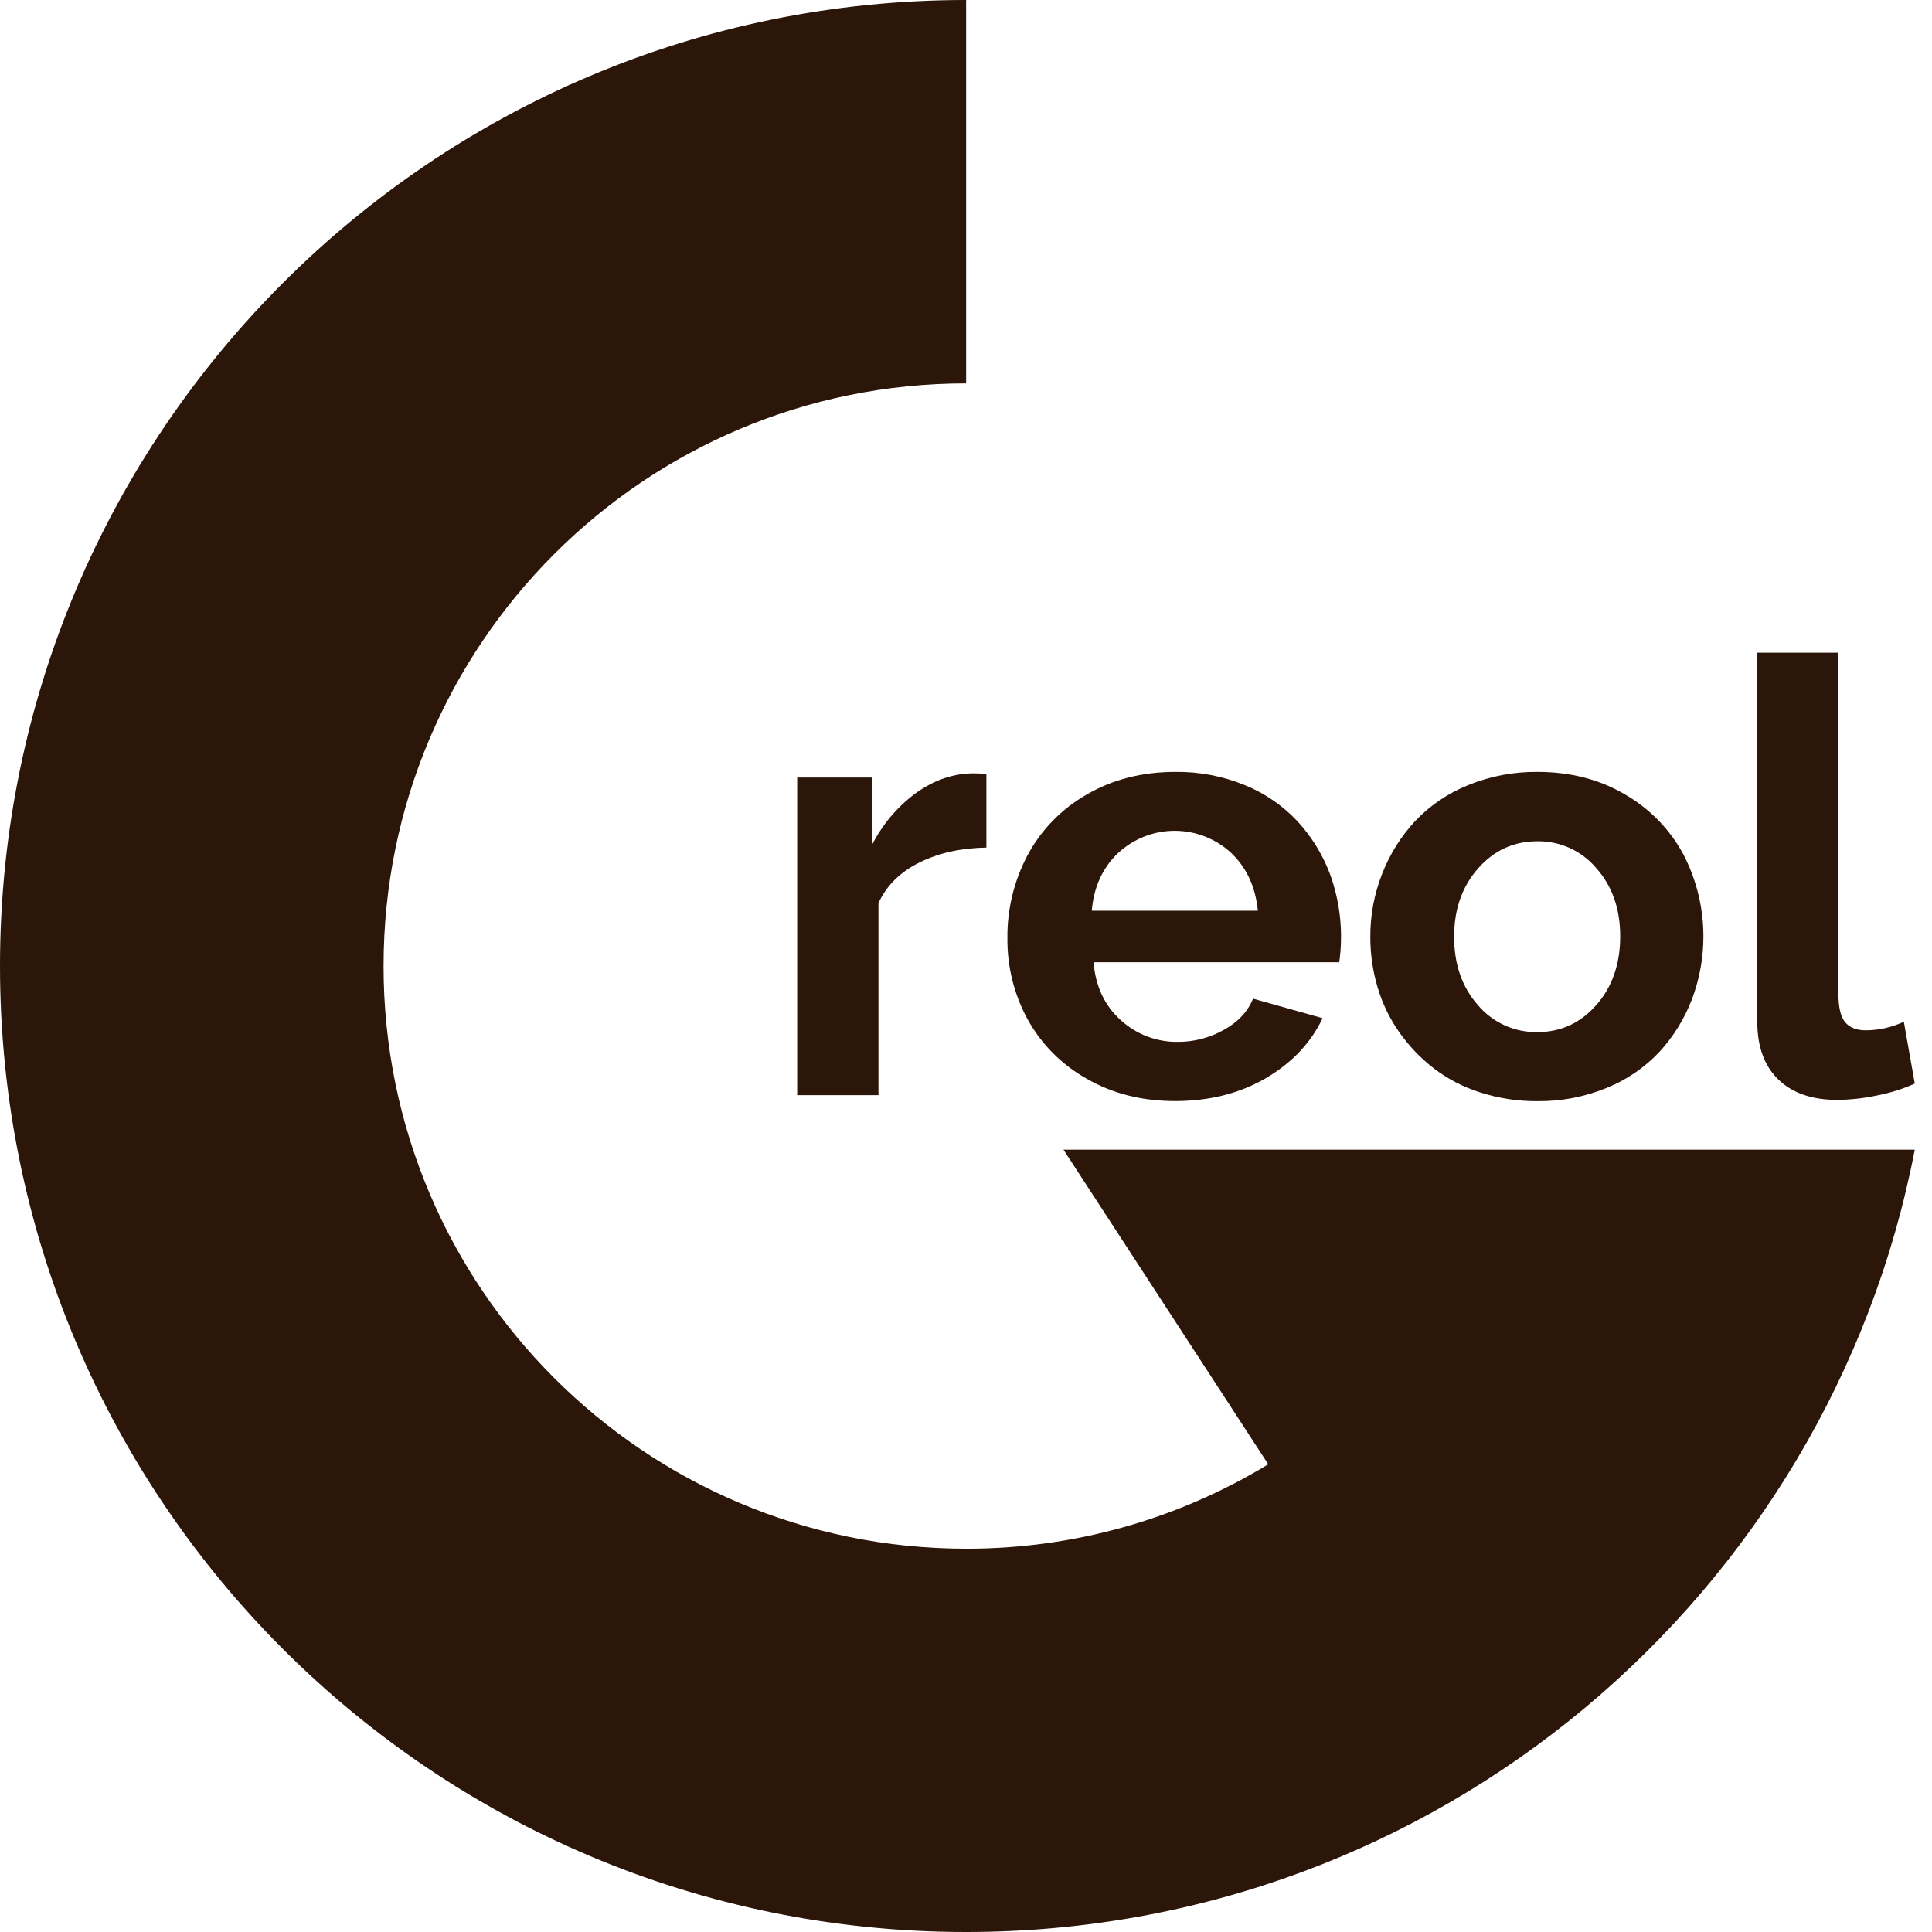 <svg width="83" height="83" viewBox="0 0 83 83" fill="none" xmlns="http://www.w3.org/2000/svg">
<path d="M42.376 36.413C41.291 36.43 40.335 36.642 39.508 37.049C38.681 37.456 38.091 38.038 37.739 38.795V47.048H34.248V33.403H37.453V36.315C37.892 35.445 38.525 34.688 39.304 34.102C40.055 33.552 40.846 33.26 41.676 33.226C41.91 33.22 42.144 33.228 42.376 33.25V36.413Z" fill="#2C1509"/>
<path d="M50.477 47.302C49.053 47.302 47.785 46.98 46.675 46.336C45.61 45.738 44.733 44.855 44.144 43.786C43.564 42.719 43.267 41.522 43.279 40.308C43.265 39.066 43.563 37.839 44.144 36.741C44.726 35.654 45.603 34.752 46.675 34.14C47.785 33.488 49.062 33.161 50.503 33.161C51.526 33.149 52.54 33.344 53.486 33.733C54.338 34.08 55.106 34.607 55.736 35.279C56.335 35.928 56.805 36.685 57.122 37.51C57.575 38.732 57.717 40.048 57.535 41.338H46.98C47.065 42.372 47.453 43.201 48.146 43.824C48.815 44.437 49.693 44.772 50.6 44.759C51.293 44.762 51.974 44.584 52.577 44.244C53.193 43.901 53.611 43.453 53.831 42.902L56.819 43.742C56.31 44.81 55.494 45.67 54.372 46.323C53.249 46.976 51.951 47.302 50.477 47.302ZM46.904 39.125H54.038C53.937 38.099 53.554 37.271 52.888 36.639C52.227 36.029 51.36 35.691 50.46 35.692C49.561 35.693 48.695 36.034 48.035 36.646C47.366 37.281 46.988 38.108 46.904 39.125Z" fill="#2C1509"/>
<path d="M58.87 40.245C58.866 39.318 59.039 38.398 59.379 37.536C59.704 36.702 60.183 35.936 60.791 35.279C61.428 34.606 62.202 34.08 63.061 33.734C64.007 33.346 65.021 33.151 66.043 33.161C67.477 33.161 68.742 33.49 69.84 34.147C70.895 34.76 71.759 35.655 72.333 36.732C72.822 37.684 73.106 38.728 73.167 39.797C73.227 40.867 73.062 41.936 72.683 42.938C72.365 43.769 71.892 44.533 71.29 45.188C70.658 45.861 69.888 46.388 69.032 46.733C68.085 47.123 67.068 47.318 66.043 47.306C65.21 47.312 64.382 47.185 63.589 46.931C62.868 46.703 62.193 46.352 61.592 45.894C61.026 45.456 60.529 44.935 60.117 44.349C59.701 43.76 59.386 43.107 59.182 42.416C58.973 41.711 58.868 40.98 58.87 40.245ZM66.043 44.34C67.052 44.34 67.898 43.951 68.581 43.174C69.263 42.397 69.605 41.413 69.605 40.224C69.605 39.045 69.263 38.07 68.581 37.299C68.27 36.93 67.881 36.635 67.443 36.434C67.004 36.234 66.526 36.134 66.043 36.142C65.034 36.142 64.187 36.53 63.5 37.307C62.813 38.084 62.47 39.063 62.47 40.245C62.47 41.432 62.811 42.411 63.493 43.182C63.806 43.552 64.197 43.848 64.638 44.048C65.079 44.248 65.559 44.348 66.043 44.34Z" fill="#2C1509"/>
<path d="M75.494 28.041H78.979V42.673C78.979 43.275 79.077 43.691 79.272 43.919C79.467 44.148 79.76 44.263 80.15 44.263C80.717 44.261 81.277 44.135 81.79 43.894L82.261 46.552C81.744 46.783 81.202 46.953 80.646 47.06C80.081 47.182 79.506 47.246 78.928 47.251C77.843 47.251 76.999 46.959 76.397 46.374C75.795 45.789 75.494 44.962 75.494 43.894V28.041Z" fill="#2C1509"/>
<path d="M65.262 49.391H45.688L54.485 62.907C50.576 65.285 46.087 66.54 41.511 66.533C27.685 66.533 16.478 55.327 16.478 41.504C16.478 27.681 27.681 16.471 41.506 16.471V0C18.583 0 0 18.58 0 41.5C0 64.42 18.583 83 41.506 83C61.73 83 78.573 68.537 82.26 49.391H65.262Z" fill="#2C1509"/>
</svg>
